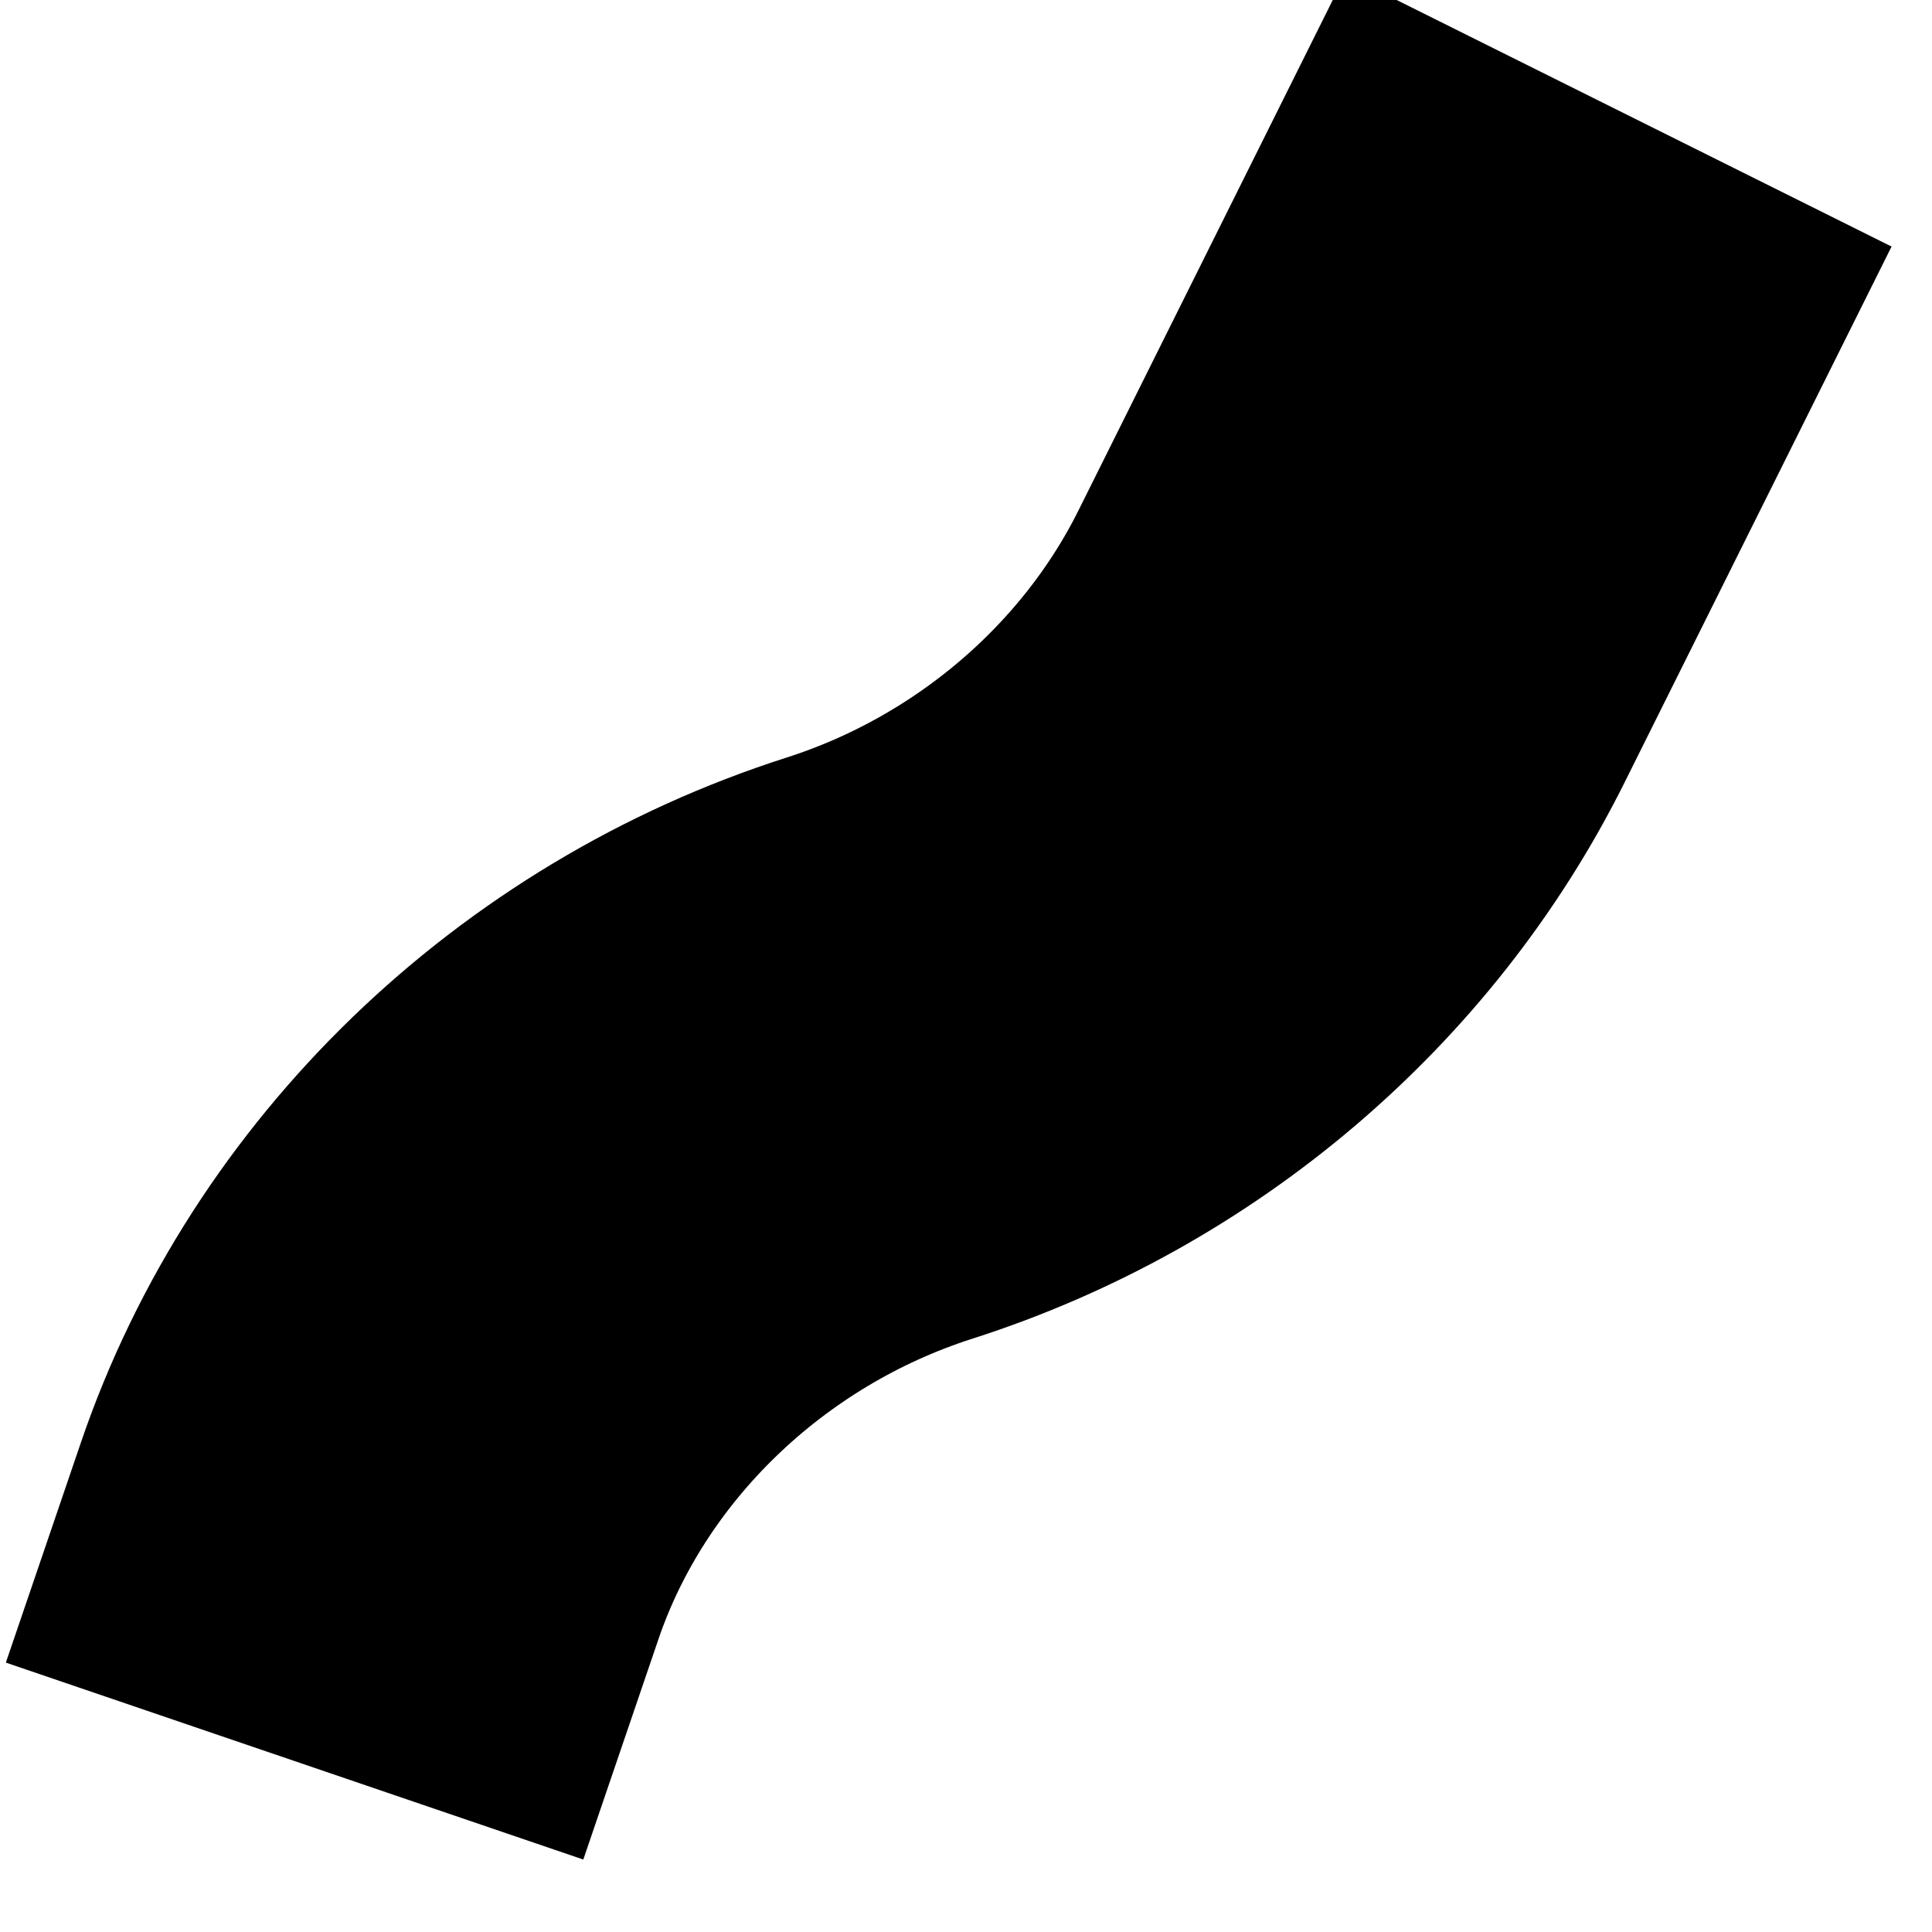 <svg width="19" height="19" viewBox="0 0 19 19" fill="none" xmlns="http://www.w3.org/2000/svg">
<path opacity="0.6" d="M2.897 17.319L3.636 15.152C4.408 12.886 6.298 11.059 8.651 10.307C10.669 9.661 12.365 8.218 13.291 6.358L15.917 1.087" stroke="#7CCF00" style="stroke:#7CCF00;stroke:color(display-p3 0.486 0.812 0);stroke-opacity:1;" stroke-width="6"/>
</svg>
